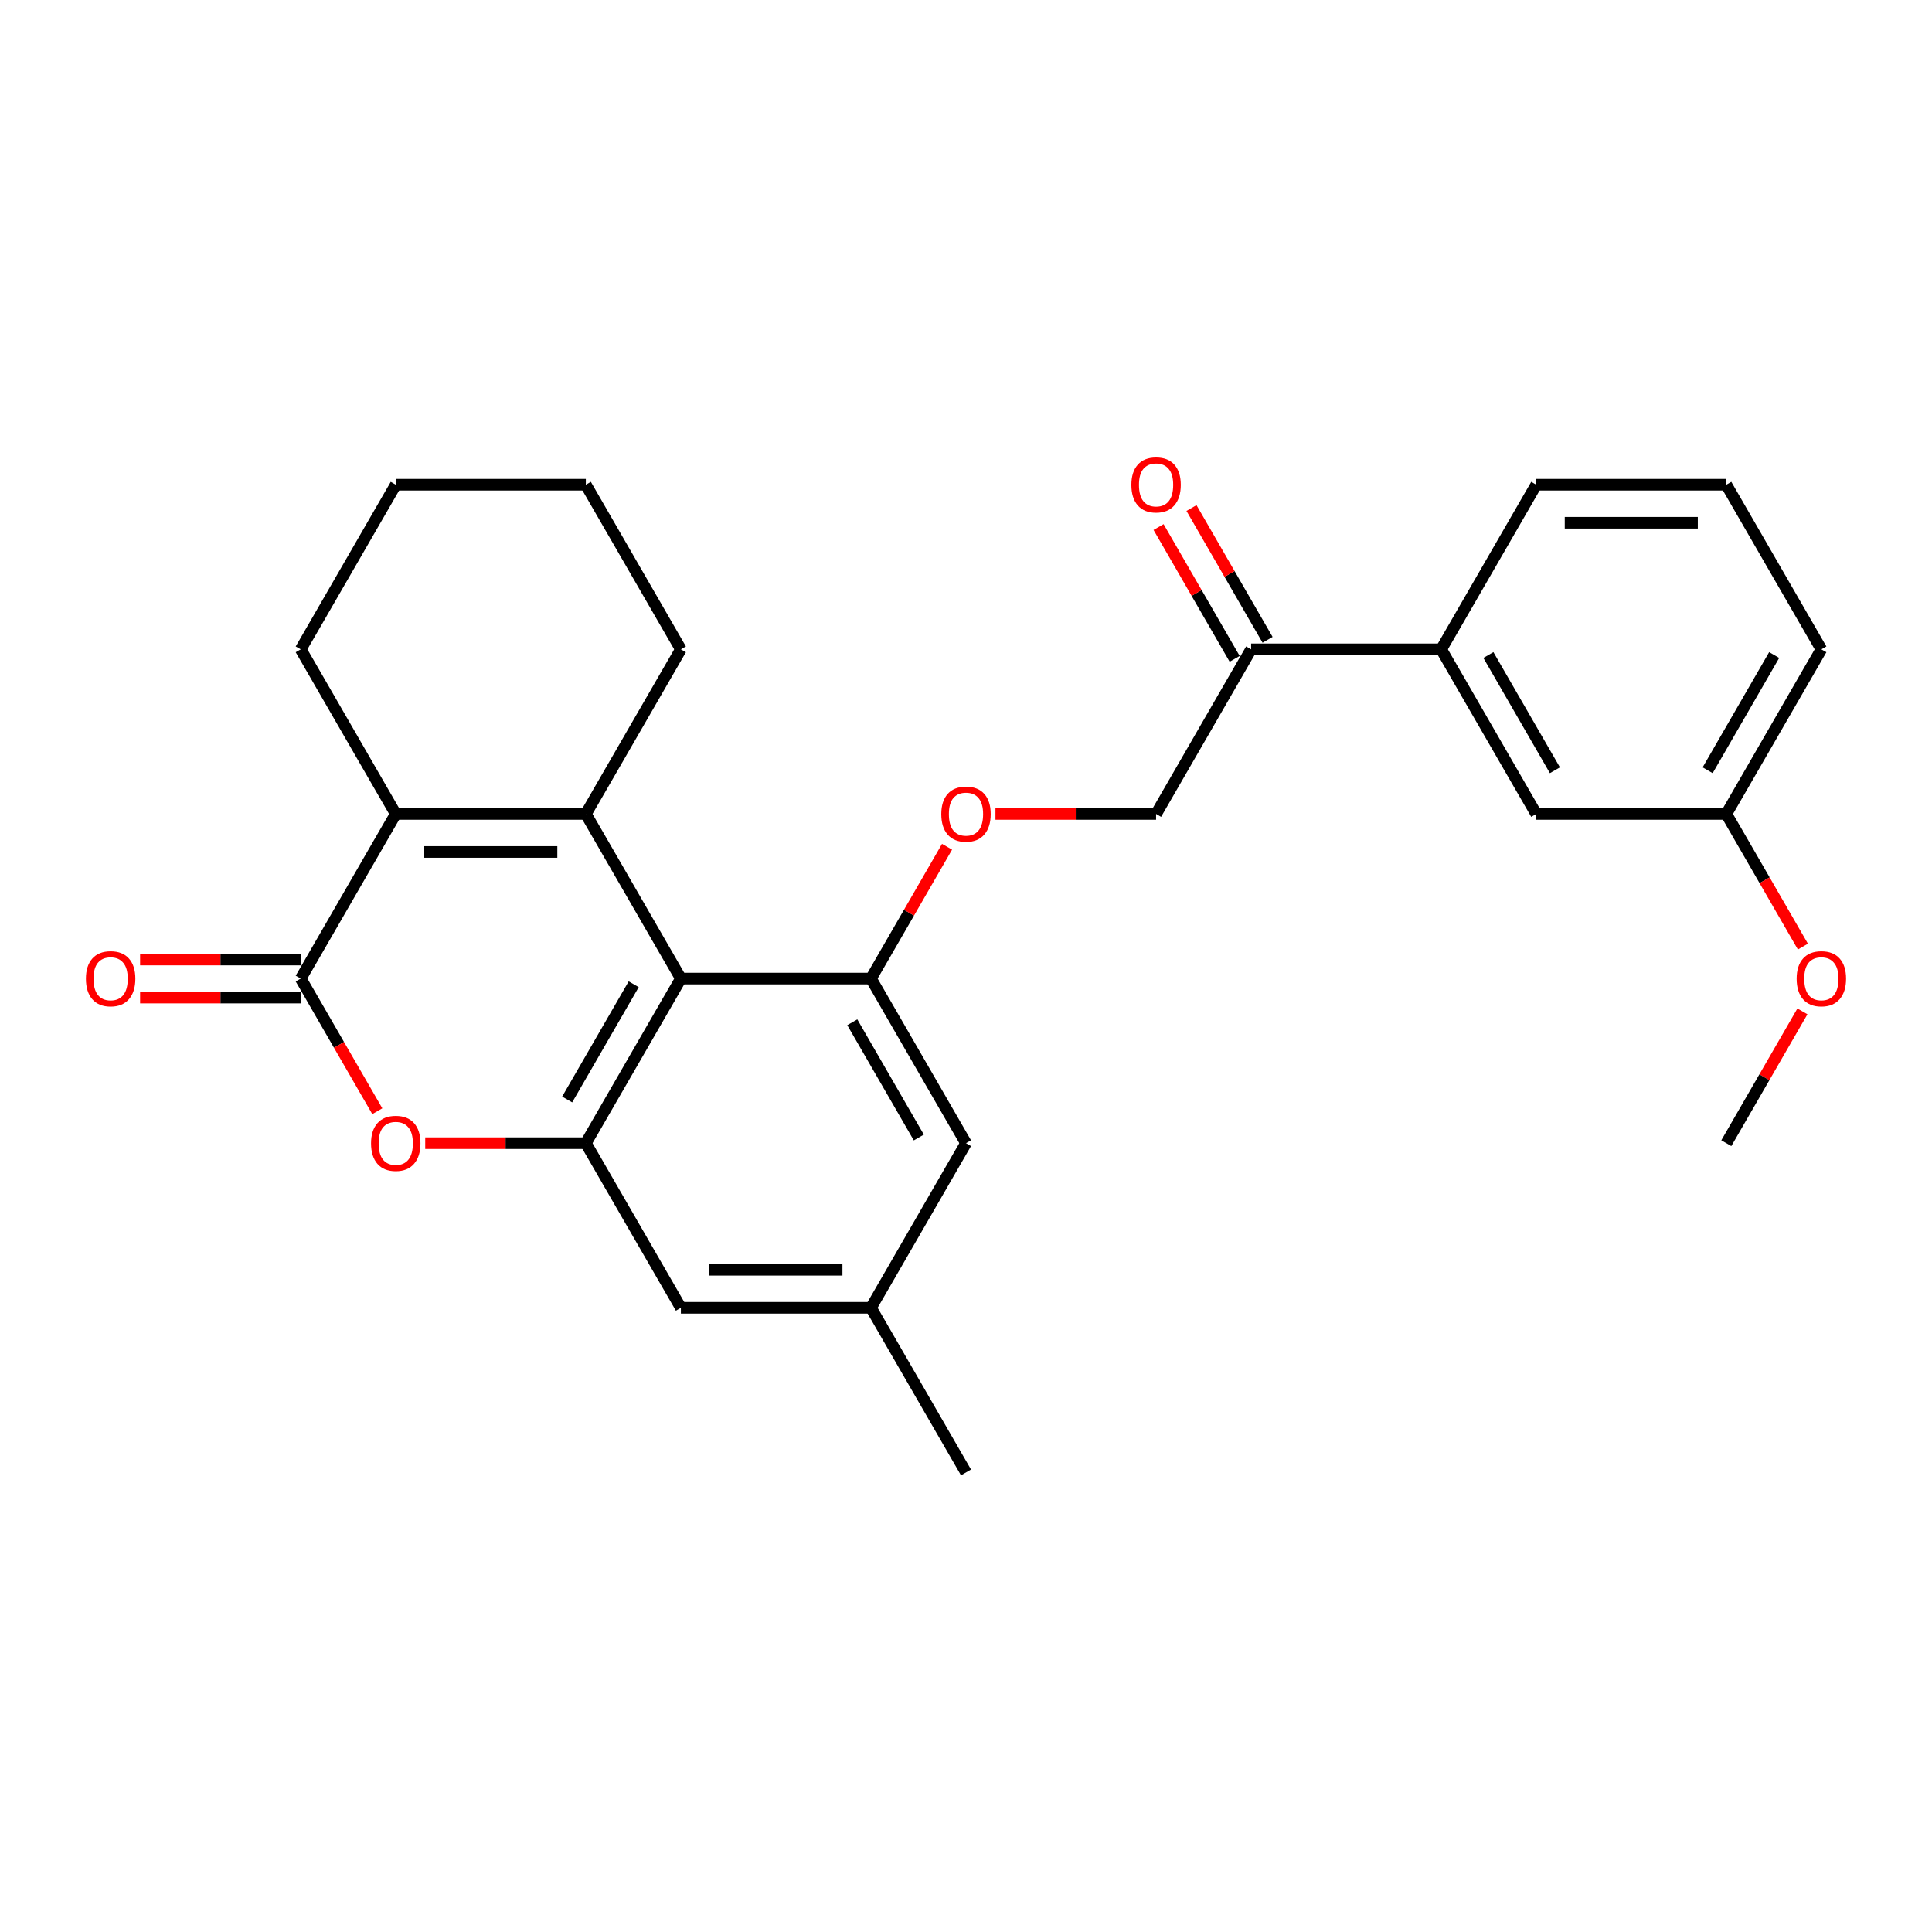 <?xml version='1.0' encoding='iso-8859-1'?>
<svg version='1.1' baseProfile='full'
              xmlns='http://www.w3.org/2000/svg'
                      xmlns:rdkit='http://www.rdkit.org/xml'
                      xmlns:xlink='http://www.w3.org/1999/xlink'
                  xml:space='preserve'
width='1000px' height='1000px' viewBox='0 0 1000 1000'>
<!-- END OF HEADER -->
<rect style='opacity:1.0;fill:#FFFFFF;stroke:none' width='1000' height='1000' x='0' y='0'> </rect>
<path class='bond-0' d='M 303.229,421.3 L 352.422,506.505' style='fill:none;fill-rule:evenodd;stroke:#000000;stroke-width:6px;stroke-linecap:butt;stroke-linejoin:miter;stroke-opacity:1' />
<path class='bond-1' d='M 303.229,421.3 L 204.843,421.3' style='fill:none;fill-rule:evenodd;stroke:#000000;stroke-width:6px;stroke-linecap:butt;stroke-linejoin:miter;stroke-opacity:1' />
<path class='bond-1' d='M 288.471,440.978 L 219.601,440.978' style='fill:none;fill-rule:evenodd;stroke:#000000;stroke-width:6px;stroke-linecap:butt;stroke-linejoin:miter;stroke-opacity:1' />
<path class='bond-16' d='M 303.229,421.3 L 352.422,336.096' style='fill:none;fill-rule:evenodd;stroke:#000000;stroke-width:6px;stroke-linecap:butt;stroke-linejoin:miter;stroke-opacity:1' />
<path class='bond-3' d='M 352.422,506.505 L 303.229,591.709' style='fill:none;fill-rule:evenodd;stroke:#000000;stroke-width:6px;stroke-linecap:butt;stroke-linejoin:miter;stroke-opacity:1' />
<path class='bond-3' d='M 328.002,509.447 L 293.567,569.09' style='fill:none;fill-rule:evenodd;stroke:#000000;stroke-width:6px;stroke-linecap:butt;stroke-linejoin:miter;stroke-opacity:1' />
<path class='bond-5' d='M 352.422,506.505 L 450.807,506.505' style='fill:none;fill-rule:evenodd;stroke:#000000;stroke-width:6px;stroke-linecap:butt;stroke-linejoin:miter;stroke-opacity:1' />
<path class='bond-2' d='M 204.843,421.3 L 155.651,506.505' style='fill:none;fill-rule:evenodd;stroke:#000000;stroke-width:6px;stroke-linecap:butt;stroke-linejoin:miter;stroke-opacity:1' />
<path class='bond-18' d='M 204.843,421.3 L 155.651,336.096' style='fill:none;fill-rule:evenodd;stroke:#000000;stroke-width:6px;stroke-linecap:butt;stroke-linejoin:miter;stroke-opacity:1' />
<path class='bond-4' d='M 155.651,506.505 L 175.47,540.833' style='fill:none;fill-rule:evenodd;stroke:#000000;stroke-width:6px;stroke-linecap:butt;stroke-linejoin:miter;stroke-opacity:1' />
<path class='bond-4' d='M 175.47,540.833 L 195.289,575.161' style='fill:none;fill-rule:evenodd;stroke:#FF0000;stroke-width:6px;stroke-linecap:butt;stroke-linejoin:miter;stroke-opacity:1' />
<path class='bond-11' d='M 155.651,496.666 L 114.083,496.666' style='fill:none;fill-rule:evenodd;stroke:#000000;stroke-width:6px;stroke-linecap:butt;stroke-linejoin:miter;stroke-opacity:1' />
<path class='bond-11' d='M 114.083,496.666 L 72.515,496.666' style='fill:none;fill-rule:evenodd;stroke:#FF0000;stroke-width:6px;stroke-linecap:butt;stroke-linejoin:miter;stroke-opacity:1' />
<path class='bond-11' d='M 155.651,516.343 L 114.083,516.343' style='fill:none;fill-rule:evenodd;stroke:#000000;stroke-width:6px;stroke-linecap:butt;stroke-linejoin:miter;stroke-opacity:1' />
<path class='bond-11' d='M 114.083,516.343 L 72.515,516.343' style='fill:none;fill-rule:evenodd;stroke:#FF0000;stroke-width:6px;stroke-linecap:butt;stroke-linejoin:miter;stroke-opacity:1' />
<path class='bond-9' d='M 303.229,591.709 L 352.422,676.914' style='fill:none;fill-rule:evenodd;stroke:#000000;stroke-width:6px;stroke-linecap:butt;stroke-linejoin:miter;stroke-opacity:1' />
<path class='bond-28' d='M 303.229,591.709 L 261.661,591.709' style='fill:none;fill-rule:evenodd;stroke:#000000;stroke-width:6px;stroke-linecap:butt;stroke-linejoin:miter;stroke-opacity:1' />
<path class='bond-28' d='M 261.661,591.709 L 220.093,591.709' style='fill:none;fill-rule:evenodd;stroke:#FF0000;stroke-width:6px;stroke-linecap:butt;stroke-linejoin:miter;stroke-opacity:1' />
<path class='bond-6' d='M 450.807,506.505 L 470.502,472.393' style='fill:none;fill-rule:evenodd;stroke:#000000;stroke-width:6px;stroke-linecap:butt;stroke-linejoin:miter;stroke-opacity:1' />
<path class='bond-6' d='M 470.502,472.393 L 490.196,438.282' style='fill:none;fill-rule:evenodd;stroke:#FF0000;stroke-width:6px;stroke-linecap:butt;stroke-linejoin:miter;stroke-opacity:1' />
<path class='bond-10' d='M 450.807,506.505 L 500,591.709' style='fill:none;fill-rule:evenodd;stroke:#000000;stroke-width:6px;stroke-linecap:butt;stroke-linejoin:miter;stroke-opacity:1' />
<path class='bond-10' d='M 441.145,529.124 L 475.58,588.767' style='fill:none;fill-rule:evenodd;stroke:#000000;stroke-width:6px;stroke-linecap:butt;stroke-linejoin:miter;stroke-opacity:1' />
<path class='bond-12' d='M 515.25,421.3 L 556.818,421.3' style='fill:none;fill-rule:evenodd;stroke:#FF0000;stroke-width:6px;stroke-linecap:butt;stroke-linejoin:miter;stroke-opacity:1' />
<path class='bond-12' d='M 556.818,421.3 L 598.386,421.3' style='fill:none;fill-rule:evenodd;stroke:#000000;stroke-width:6px;stroke-linecap:butt;stroke-linejoin:miter;stroke-opacity:1' />
<path class='bond-7' d='M 647.578,336.096 L 598.386,421.3' style='fill:none;fill-rule:evenodd;stroke:#000000;stroke-width:6px;stroke-linecap:butt;stroke-linejoin:miter;stroke-opacity:1' />
<path class='bond-8' d='M 647.578,336.096 L 745.964,336.096' style='fill:none;fill-rule:evenodd;stroke:#000000;stroke-width:6px;stroke-linecap:butt;stroke-linejoin:miter;stroke-opacity:1' />
<path class='bond-15' d='M 656.099,331.177 L 636.404,297.065' style='fill:none;fill-rule:evenodd;stroke:#000000;stroke-width:6px;stroke-linecap:butt;stroke-linejoin:miter;stroke-opacity:1' />
<path class='bond-15' d='M 636.404,297.065 L 616.71,262.954' style='fill:none;fill-rule:evenodd;stroke:#FF0000;stroke-width:6px;stroke-linecap:butt;stroke-linejoin:miter;stroke-opacity:1' />
<path class='bond-15' d='M 639.058,341.015 L 619.364,306.904' style='fill:none;fill-rule:evenodd;stroke:#000000;stroke-width:6px;stroke-linecap:butt;stroke-linejoin:miter;stroke-opacity:1' />
<path class='bond-15' d='M 619.364,306.904 L 599.669,272.792' style='fill:none;fill-rule:evenodd;stroke:#FF0000;stroke-width:6px;stroke-linecap:butt;stroke-linejoin:miter;stroke-opacity:1' />
<path class='bond-13' d='M 745.964,336.096 L 795.157,421.3' style='fill:none;fill-rule:evenodd;stroke:#000000;stroke-width:6px;stroke-linecap:butt;stroke-linejoin:miter;stroke-opacity:1' />
<path class='bond-13' d='M 770.384,339.038 L 804.819,398.681' style='fill:none;fill-rule:evenodd;stroke:#000000;stroke-width:6px;stroke-linecap:butt;stroke-linejoin:miter;stroke-opacity:1' />
<path class='bond-20' d='M 745.964,336.096 L 795.157,250.892' style='fill:none;fill-rule:evenodd;stroke:#000000;stroke-width:6px;stroke-linecap:butt;stroke-linejoin:miter;stroke-opacity:1' />
<path class='bond-29' d='M 352.422,676.914 L 450.807,676.914' style='fill:none;fill-rule:evenodd;stroke:#000000;stroke-width:6px;stroke-linecap:butt;stroke-linejoin:miter;stroke-opacity:1' />
<path class='bond-29' d='M 367.179,657.236 L 436.049,657.236' style='fill:none;fill-rule:evenodd;stroke:#000000;stroke-width:6px;stroke-linecap:butt;stroke-linejoin:miter;stroke-opacity:1' />
<path class='bond-14' d='M 500,591.709 L 450.807,676.914' style='fill:none;fill-rule:evenodd;stroke:#000000;stroke-width:6px;stroke-linecap:butt;stroke-linejoin:miter;stroke-opacity:1' />
<path class='bond-17' d='M 795.157,421.3 L 893.542,421.3' style='fill:none;fill-rule:evenodd;stroke:#000000;stroke-width:6px;stroke-linecap:butt;stroke-linejoin:miter;stroke-opacity:1' />
<path class='bond-22' d='M 450.807,676.914 L 500,762.118' style='fill:none;fill-rule:evenodd;stroke:#000000;stroke-width:6px;stroke-linecap:butt;stroke-linejoin:miter;stroke-opacity:1' />
<path class='bond-25' d='M 352.422,336.096 L 303.229,250.892' style='fill:none;fill-rule:evenodd;stroke:#000000;stroke-width:6px;stroke-linecap:butt;stroke-linejoin:miter;stroke-opacity:1' />
<path class='bond-19' d='M 893.542,421.3 L 913.362,455.628' style='fill:none;fill-rule:evenodd;stroke:#000000;stroke-width:6px;stroke-linecap:butt;stroke-linejoin:miter;stroke-opacity:1' />
<path class='bond-19' d='M 913.362,455.628 L 933.181,489.956' style='fill:none;fill-rule:evenodd;stroke:#FF0000;stroke-width:6px;stroke-linecap:butt;stroke-linejoin:miter;stroke-opacity:1' />
<path class='bond-30' d='M 893.542,421.3 L 942.735,336.096' style='fill:none;fill-rule:evenodd;stroke:#000000;stroke-width:6px;stroke-linecap:butt;stroke-linejoin:miter;stroke-opacity:1' />
<path class='bond-30' d='M 883.88,398.681 L 918.315,339.038' style='fill:none;fill-rule:evenodd;stroke:#000000;stroke-width:6px;stroke-linecap:butt;stroke-linejoin:miter;stroke-opacity:1' />
<path class='bond-27' d='M 155.651,336.096 L 204.843,250.892' style='fill:none;fill-rule:evenodd;stroke:#000000;stroke-width:6px;stroke-linecap:butt;stroke-linejoin:miter;stroke-opacity:1' />
<path class='bond-24' d='M 932.931,523.486 L 913.237,557.598' style='fill:none;fill-rule:evenodd;stroke:#FF0000;stroke-width:6px;stroke-linecap:butt;stroke-linejoin:miter;stroke-opacity:1' />
<path class='bond-24' d='M 913.237,557.598 L 893.542,591.709' style='fill:none;fill-rule:evenodd;stroke:#000000;stroke-width:6px;stroke-linecap:butt;stroke-linejoin:miter;stroke-opacity:1' />
<path class='bond-21' d='M 795.157,250.892 L 893.542,250.892' style='fill:none;fill-rule:evenodd;stroke:#000000;stroke-width:6px;stroke-linecap:butt;stroke-linejoin:miter;stroke-opacity:1' />
<path class='bond-21' d='M 809.915,270.569 L 878.784,270.569' style='fill:none;fill-rule:evenodd;stroke:#000000;stroke-width:6px;stroke-linecap:butt;stroke-linejoin:miter;stroke-opacity:1' />
<path class='bond-23' d='M 893.542,250.892 L 942.735,336.096' style='fill:none;fill-rule:evenodd;stroke:#000000;stroke-width:6px;stroke-linecap:butt;stroke-linejoin:miter;stroke-opacity:1' />
<path class='bond-26' d='M 303.229,250.892 L 204.843,250.892' style='fill:none;fill-rule:evenodd;stroke:#000000;stroke-width:6px;stroke-linecap:butt;stroke-linejoin:miter;stroke-opacity:1' />
<path  class='atom-5' d='M 192.053 591.788
Q 192.053 585.098, 195.359 581.359
Q 198.665 577.62, 204.843 577.62
Q 211.022 577.62, 214.328 581.359
Q 217.633 585.098, 217.633 591.788
Q 217.633 598.557, 214.288 602.414
Q 210.943 606.231, 204.843 606.231
Q 198.704 606.231, 195.359 602.414
Q 192.053 598.596, 192.053 591.788
M 204.843 603.083
Q 209.094 603.083, 211.376 600.249
Q 213.698 597.376, 213.698 591.788
Q 213.698 586.318, 211.376 583.563
Q 209.094 580.769, 204.843 580.769
Q 200.593 580.769, 198.271 583.524
Q 195.989 586.278, 195.989 591.788
Q 195.989 597.416, 198.271 600.249
Q 200.593 603.083, 204.843 603.083
' fill='#FF0000'/>
<path  class='atom-7' d='M 487.21 421.379
Q 487.21 414.689, 490.516 410.95
Q 493.821 407.212, 500 407.212
Q 506.179 407.212, 509.484 410.95
Q 512.79 414.689, 512.79 421.379
Q 512.79 428.148, 509.445 432.005
Q 506.1 435.822, 500 435.822
Q 493.861 435.822, 490.516 432.005
Q 487.21 428.187, 487.21 421.379
M 500 432.674
Q 504.25 432.674, 506.533 429.84
Q 508.855 426.967, 508.855 421.379
Q 508.855 415.909, 506.533 413.154
Q 504.25 410.36, 500 410.36
Q 495.75 410.36, 493.428 413.115
Q 491.145 415.87, 491.145 421.379
Q 491.145 427.007, 493.428 429.84
Q 495.75 432.674, 500 432.674
' fill='#FF0000'/>
<path  class='atom-12' d='M 44.475 506.584
Q 44.475 499.893, 47.781 496.155
Q 51.086 492.416, 57.265 492.416
Q 63.444 492.416, 66.749 496.155
Q 70.055 499.893, 70.055 506.584
Q 70.055 513.352, 66.71 517.209
Q 63.365 521.027, 57.265 521.027
Q 51.126 521.027, 47.781 517.209
Q 44.475 513.392, 44.475 506.584
M 57.265 517.878
Q 61.515 517.878, 63.798 515.045
Q 66.12 512.172, 66.12 506.584
Q 66.12 501.113, 63.798 498.358
Q 61.515 495.564, 57.265 495.564
Q 53.015 495.564, 50.693 498.319
Q 48.41 501.074, 48.41 506.584
Q 48.41 512.211, 50.693 515.045
Q 53.015 517.878, 57.265 517.878
' fill='#FF0000'/>
<path  class='atom-16' d='M 585.595 250.97
Q 585.595 244.28, 588.901 240.541
Q 592.207 236.803, 598.386 236.803
Q 604.564 236.803, 607.87 240.541
Q 611.176 244.28, 611.176 250.97
Q 611.176 257.739, 607.831 261.596
Q 604.485 265.413, 598.386 265.413
Q 592.246 265.413, 588.901 261.596
Q 585.595 257.779, 585.595 250.97
M 598.386 262.265
Q 602.636 262.265, 604.918 259.431
Q 607.24 256.559, 607.24 250.97
Q 607.24 245.5, 604.918 242.745
Q 602.636 239.951, 598.386 239.951
Q 594.135 239.951, 591.813 242.706
Q 589.531 245.461, 589.531 250.97
Q 589.531 256.598, 591.813 259.431
Q 594.135 262.265, 598.386 262.265
' fill='#FF0000'/>
<path  class='atom-20' d='M 929.945 506.584
Q 929.945 499.893, 933.251 496.155
Q 936.556 492.416, 942.735 492.416
Q 948.914 492.416, 952.219 496.155
Q 955.525 499.893, 955.525 506.584
Q 955.525 513.352, 952.18 517.209
Q 948.835 521.027, 942.735 521.027
Q 936.596 521.027, 933.251 517.209
Q 929.945 513.392, 929.945 506.584
M 942.735 517.878
Q 946.985 517.878, 949.268 515.045
Q 951.59 512.172, 951.59 506.584
Q 951.59 501.113, 949.268 498.358
Q 946.985 495.564, 942.735 495.564
Q 938.485 495.564, 936.163 498.319
Q 933.88 501.074, 933.88 506.584
Q 933.88 512.211, 936.163 515.045
Q 938.485 517.878, 942.735 517.878
' fill='#FF0000'/>
</svg>
